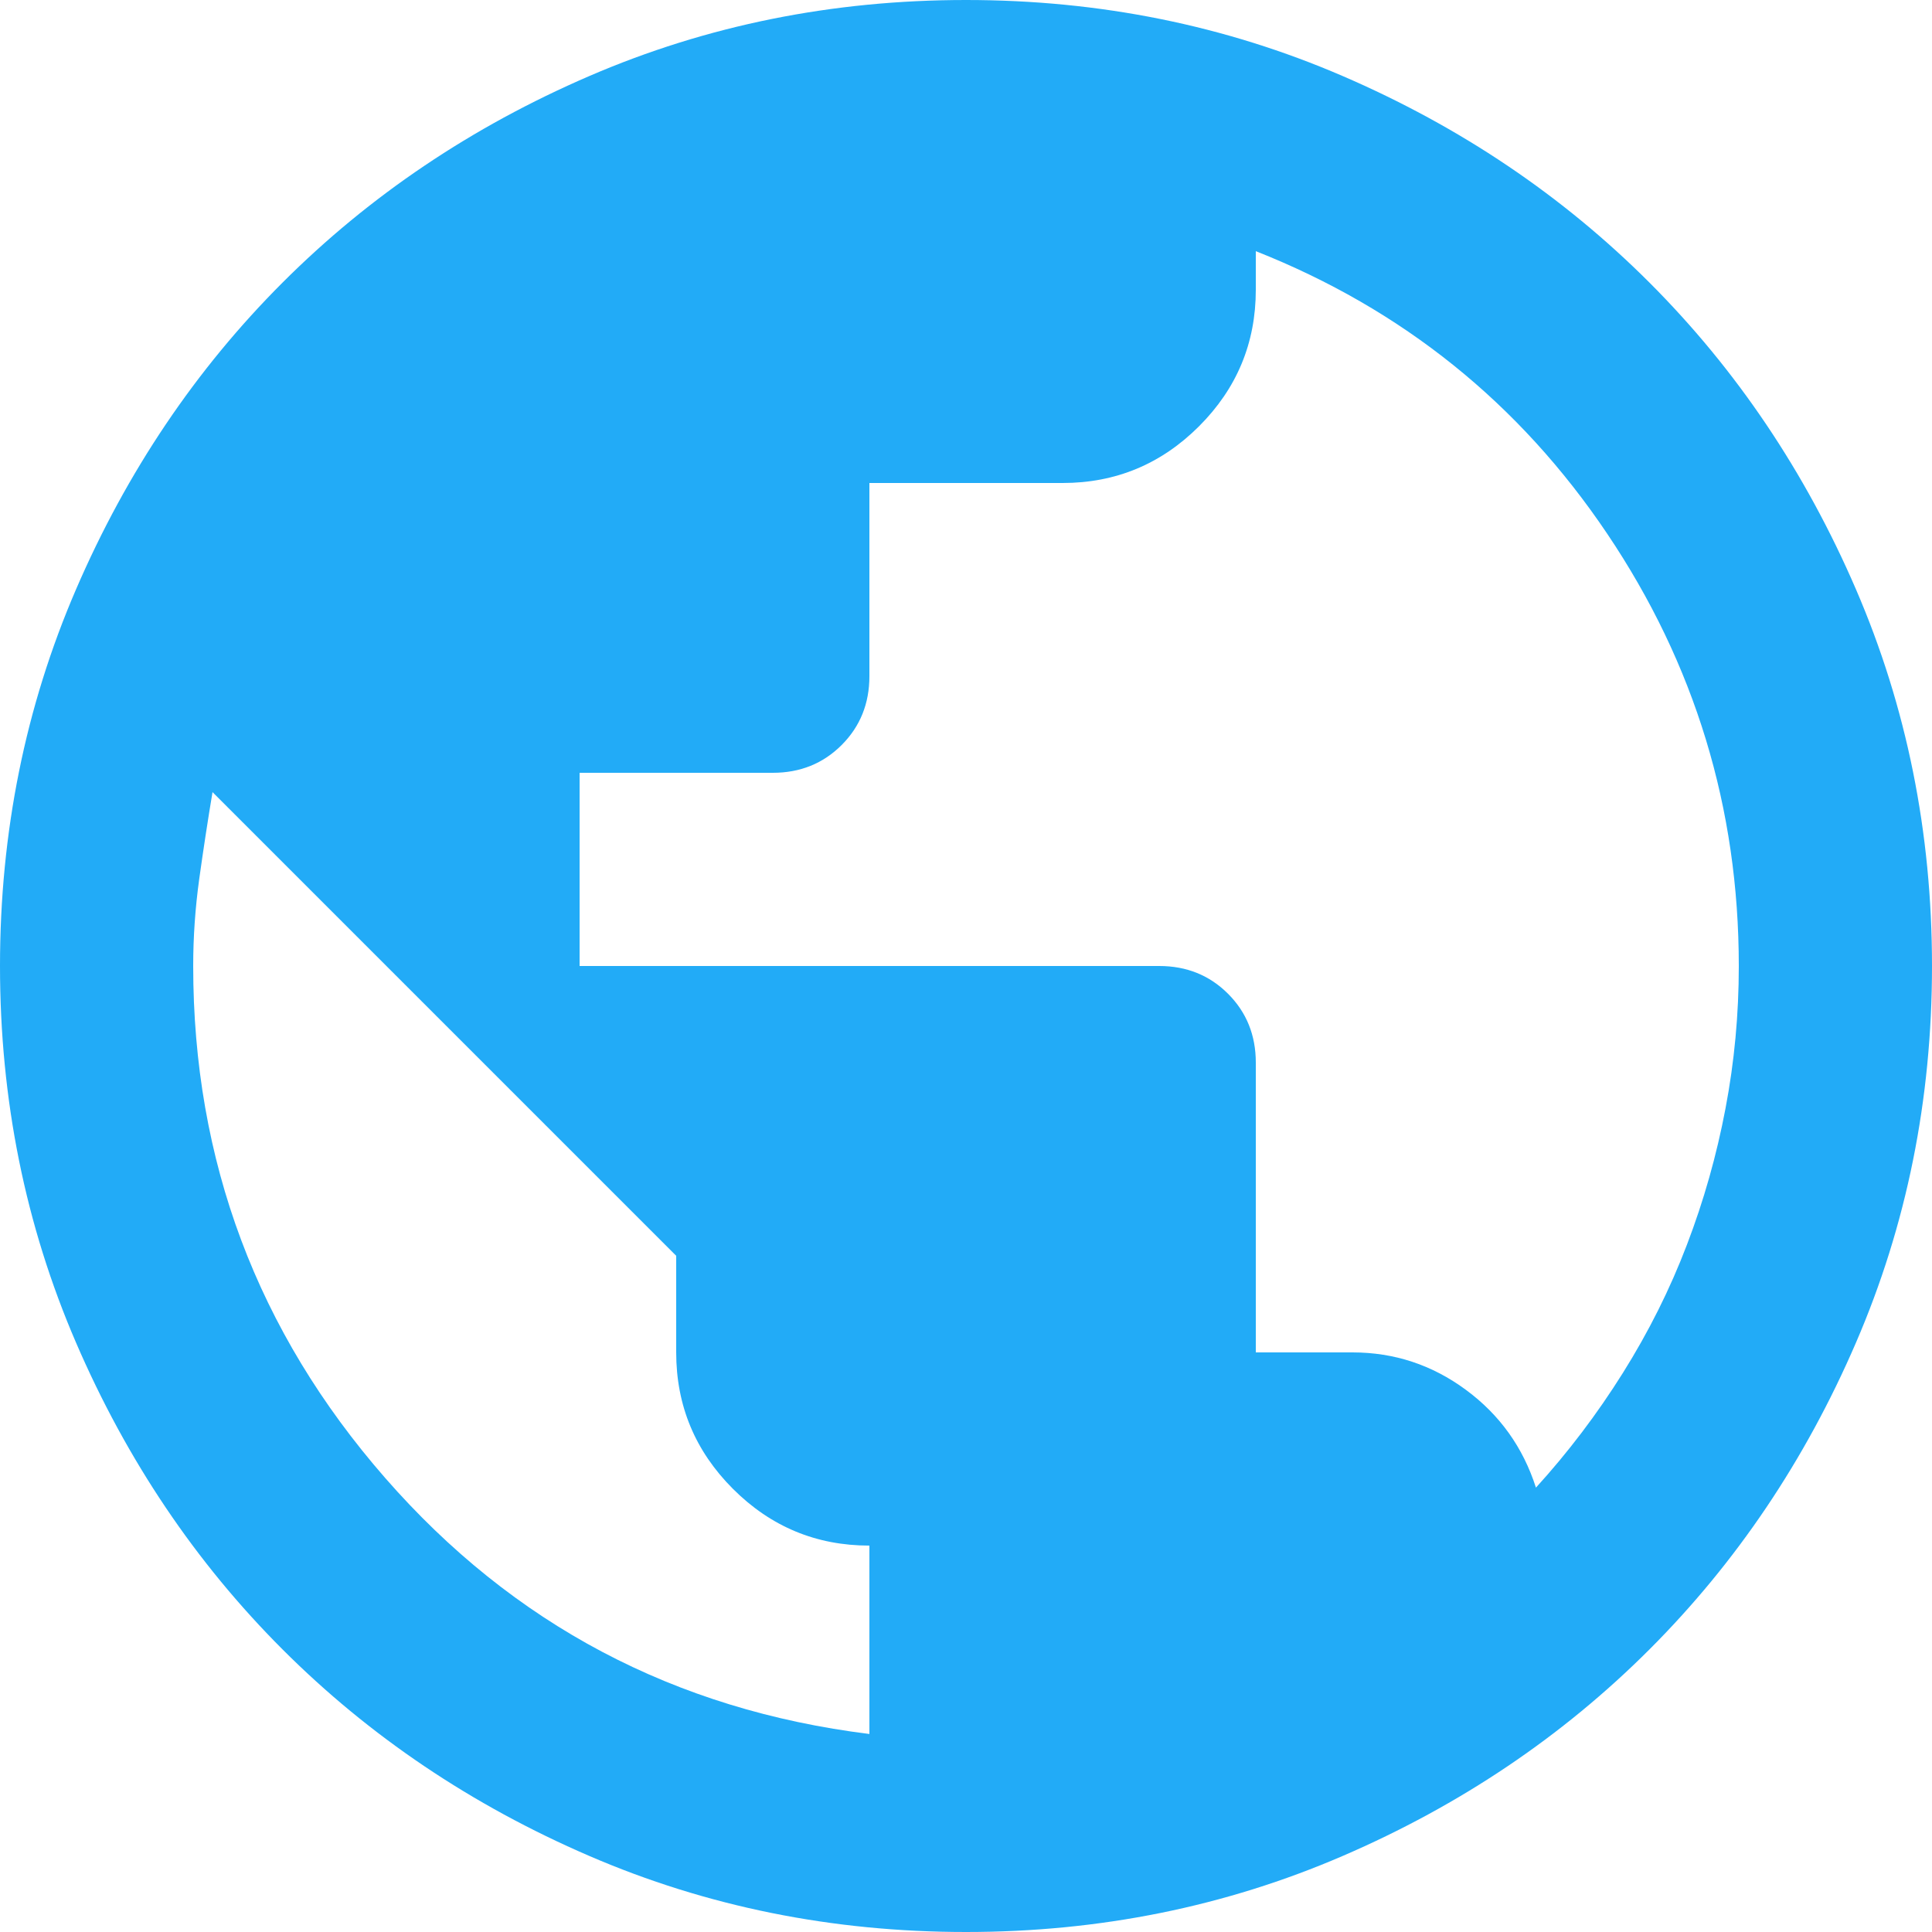<svg xmlns="http://www.w3.org/2000/svg" width="43" height="43" viewBox="0 0 43 43" fill="none"><path d="M21.5 43C18.526 43 15.731 42.436 13.115 41.307C10.499 40.178 8.224 38.646 6.289 36.711C4.354 34.776 2.822 32.501 1.693 29.885C0.564 27.269 0 24.474 0 21.5C0 18.526 0.564 15.731 1.693 13.115C2.822 10.499 4.354 8.224 6.289 6.289C8.224 4.354 10.499 2.822 13.115 1.693C15.731 0.564 18.526 0 21.5 0C24.474 0 27.269 0.564 29.885 1.693C32.501 2.822 34.776 4.354 36.711 6.289C38.646 8.224 40.178 10.499 41.307 13.115C42.436 15.731 43 18.526 43 21.5C43 24.474 42.436 27.269 41.307 29.885C40.178 32.501 38.646 34.776 36.711 36.711C34.776 38.646 32.501 40.178 29.885 41.307C27.269 42.436 24.474 43 21.5 43ZM19.35 38.593V34.4C18.168 34.4 17.155 33.979 16.313 33.137C15.471 32.295 15.05 31.282 15.05 30.1V27.95L4.73 17.63C4.622 18.275 4.524 18.92 4.434 19.565C4.345 20.21 4.3 20.855 4.3 21.5C4.3 25.836 5.724 29.634 8.573 32.895C11.422 36.156 15.014 38.055 19.35 38.593ZM34.185 33.11C34.902 32.322 35.547 31.471 36.12 30.557C36.693 29.643 37.168 28.694 37.544 27.708C37.921 26.723 38.207 25.71 38.404 24.671C38.602 23.632 38.7 22.575 38.7 21.5C38.7 17.988 37.724 14.781 35.771 11.879C33.818 8.976 31.211 6.88 27.95 5.59V6.45C27.95 7.633 27.529 8.645 26.687 9.487C25.845 10.329 24.832 10.75 23.65 10.75H19.35V15.05C19.35 15.659 19.144 16.17 18.732 16.582C18.32 16.994 17.809 17.2 17.2 17.2H12.9V21.5H25.8C26.409 21.5 26.92 21.706 27.332 22.118C27.744 22.53 27.95 23.041 27.95 23.65V30.1H30.1C31.032 30.1 31.874 30.378 32.626 30.933C33.379 31.488 33.898 32.214 34.185 33.11Z" fill="#22ABF7"></path></svg>